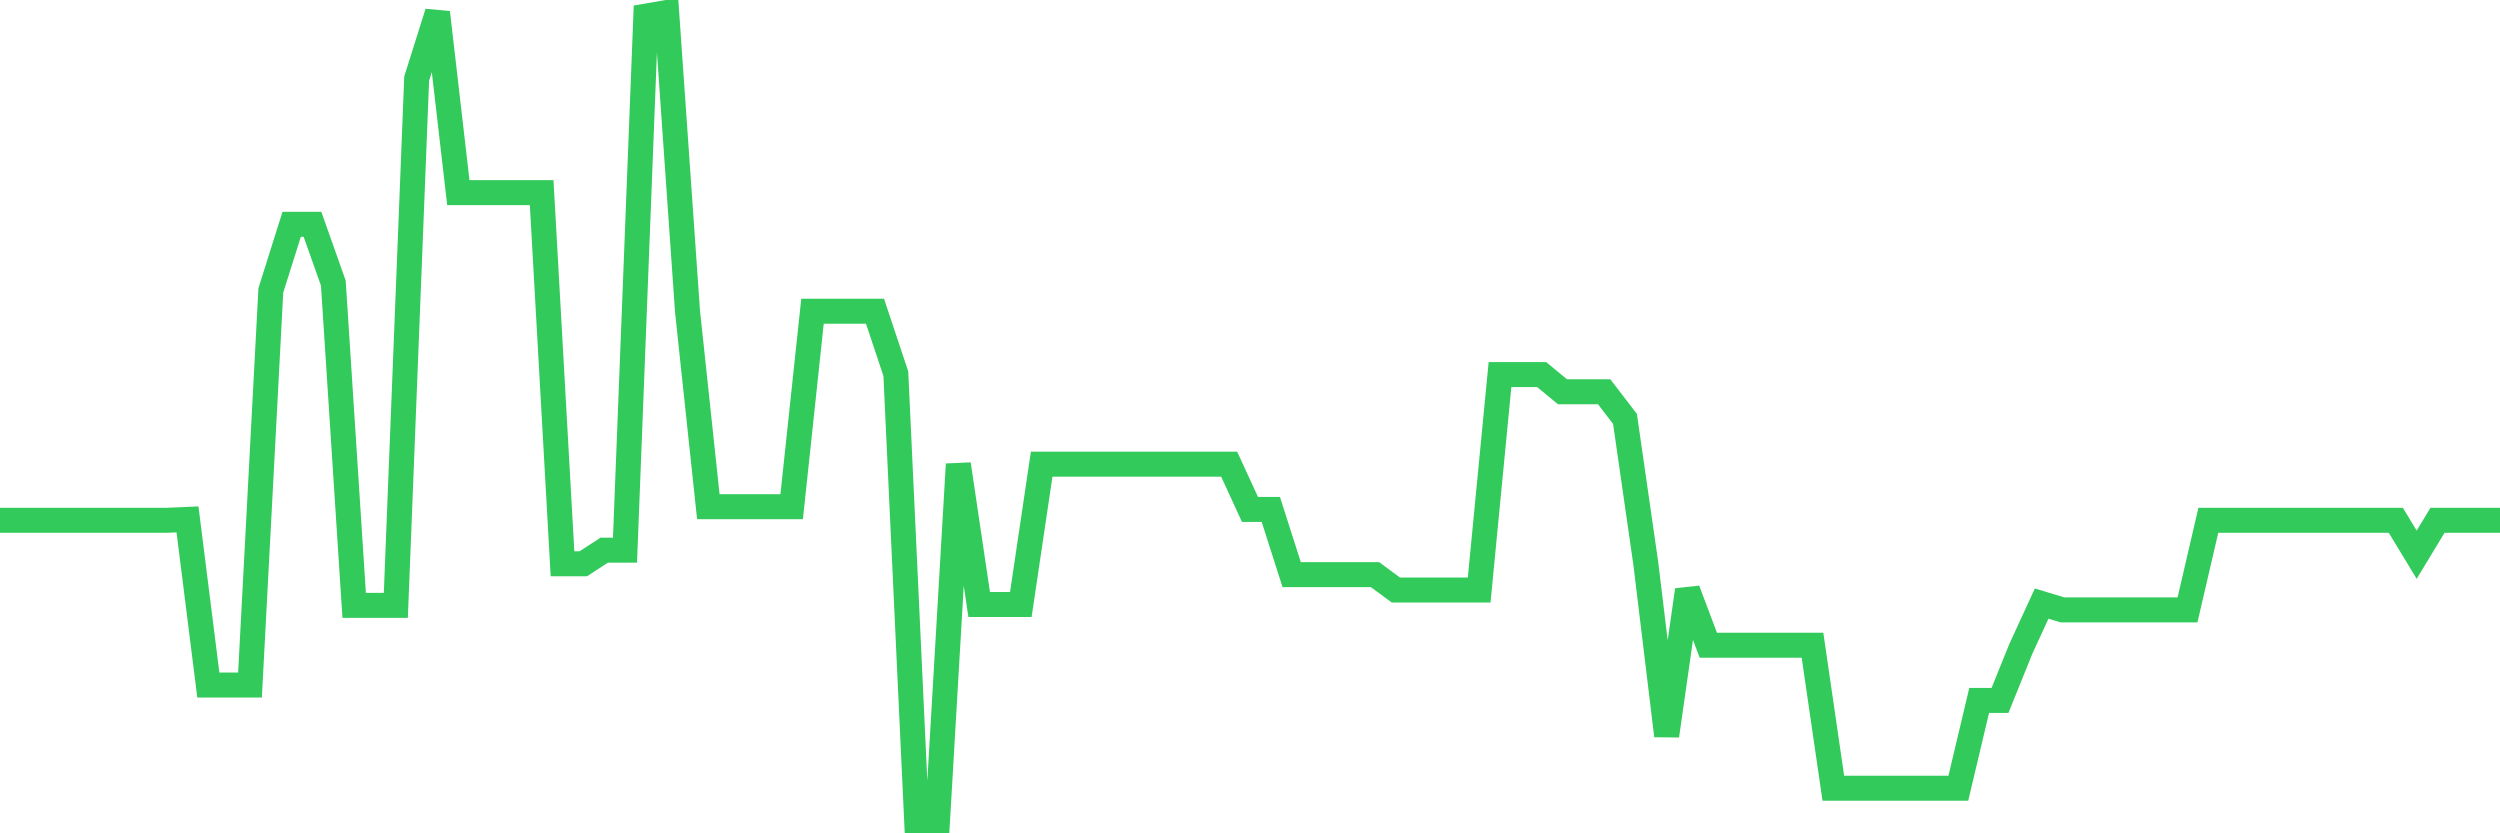<svg
  xmlns="http://www.w3.org/2000/svg"
  xmlns:xlink="http://www.w3.org/1999/xlink"
  width="120"
  height="40"
  viewBox="0 0 120 40"
  preserveAspectRatio="none"
>
  <polyline
    points="0,24.975 1,24.975 2,24.975 3,24.975 4,24.975 5,24.975 6,24.975 7,24.975 8,24.975 9,24.931 10,32.883 11,32.883 12,32.883 13,13.939 14,10.767 15,10.767 16,13.591 17,29.059 18,29.059 19,29.059 20,3.772 21,0.6 22,9.246 23,9.246 24,9.246 25,9.246 26,9.246 27,27.06 28,27.06 29,26.409 30,26.409 31,0.774 32,0.6 33,14.938 34,24.323 35,24.323 36,24.323 37,24.323 38,24.323 39,14.938 40,14.938 41,14.938 42,14.938 43,17.936 44,39.4 45,39.4 46,22.281 47,29.016 48,29.016 49,29.016 50,22.281 51,22.281 52,22.281 53,22.281 54,22.281 55,22.281 56,22.281 57,22.281 58,22.281 59,22.281 60,24.454 61,24.454 62,27.582 63,27.582 64,27.582 65,27.582 66,27.582 67,28.32 68,28.32 69,28.32 70,28.32 71,28.32 72,17.98 73,17.98 74,17.98 75,18.805 76,18.805 77,18.805 78,20.109 79,27.06 80,35.316 81,28.32 82,30.971 83,30.971 84,30.971 85,30.971 86,30.971 87,30.971 88,37.836 89,37.836 90,37.836 91,37.836 92,37.836 93,37.836 94,37.836 95,33.621 96,33.621 97,31.145 98,28.972 99,29.276 100,29.276 101,29.276 102,29.276 103,29.276 104,29.276 105,29.276 106,24.975 107,24.975 108,24.975 109,24.975 110,24.975 111,24.975 112,24.975 113,24.975 114,24.975 115,24.975 116,26.626 117,24.975 118,24.975 119,24.975 120,24.975"
    fill="none"
    stroke="#32ca5b"
    stroke-width="1.2"
  >
  </polyline>
</svg>